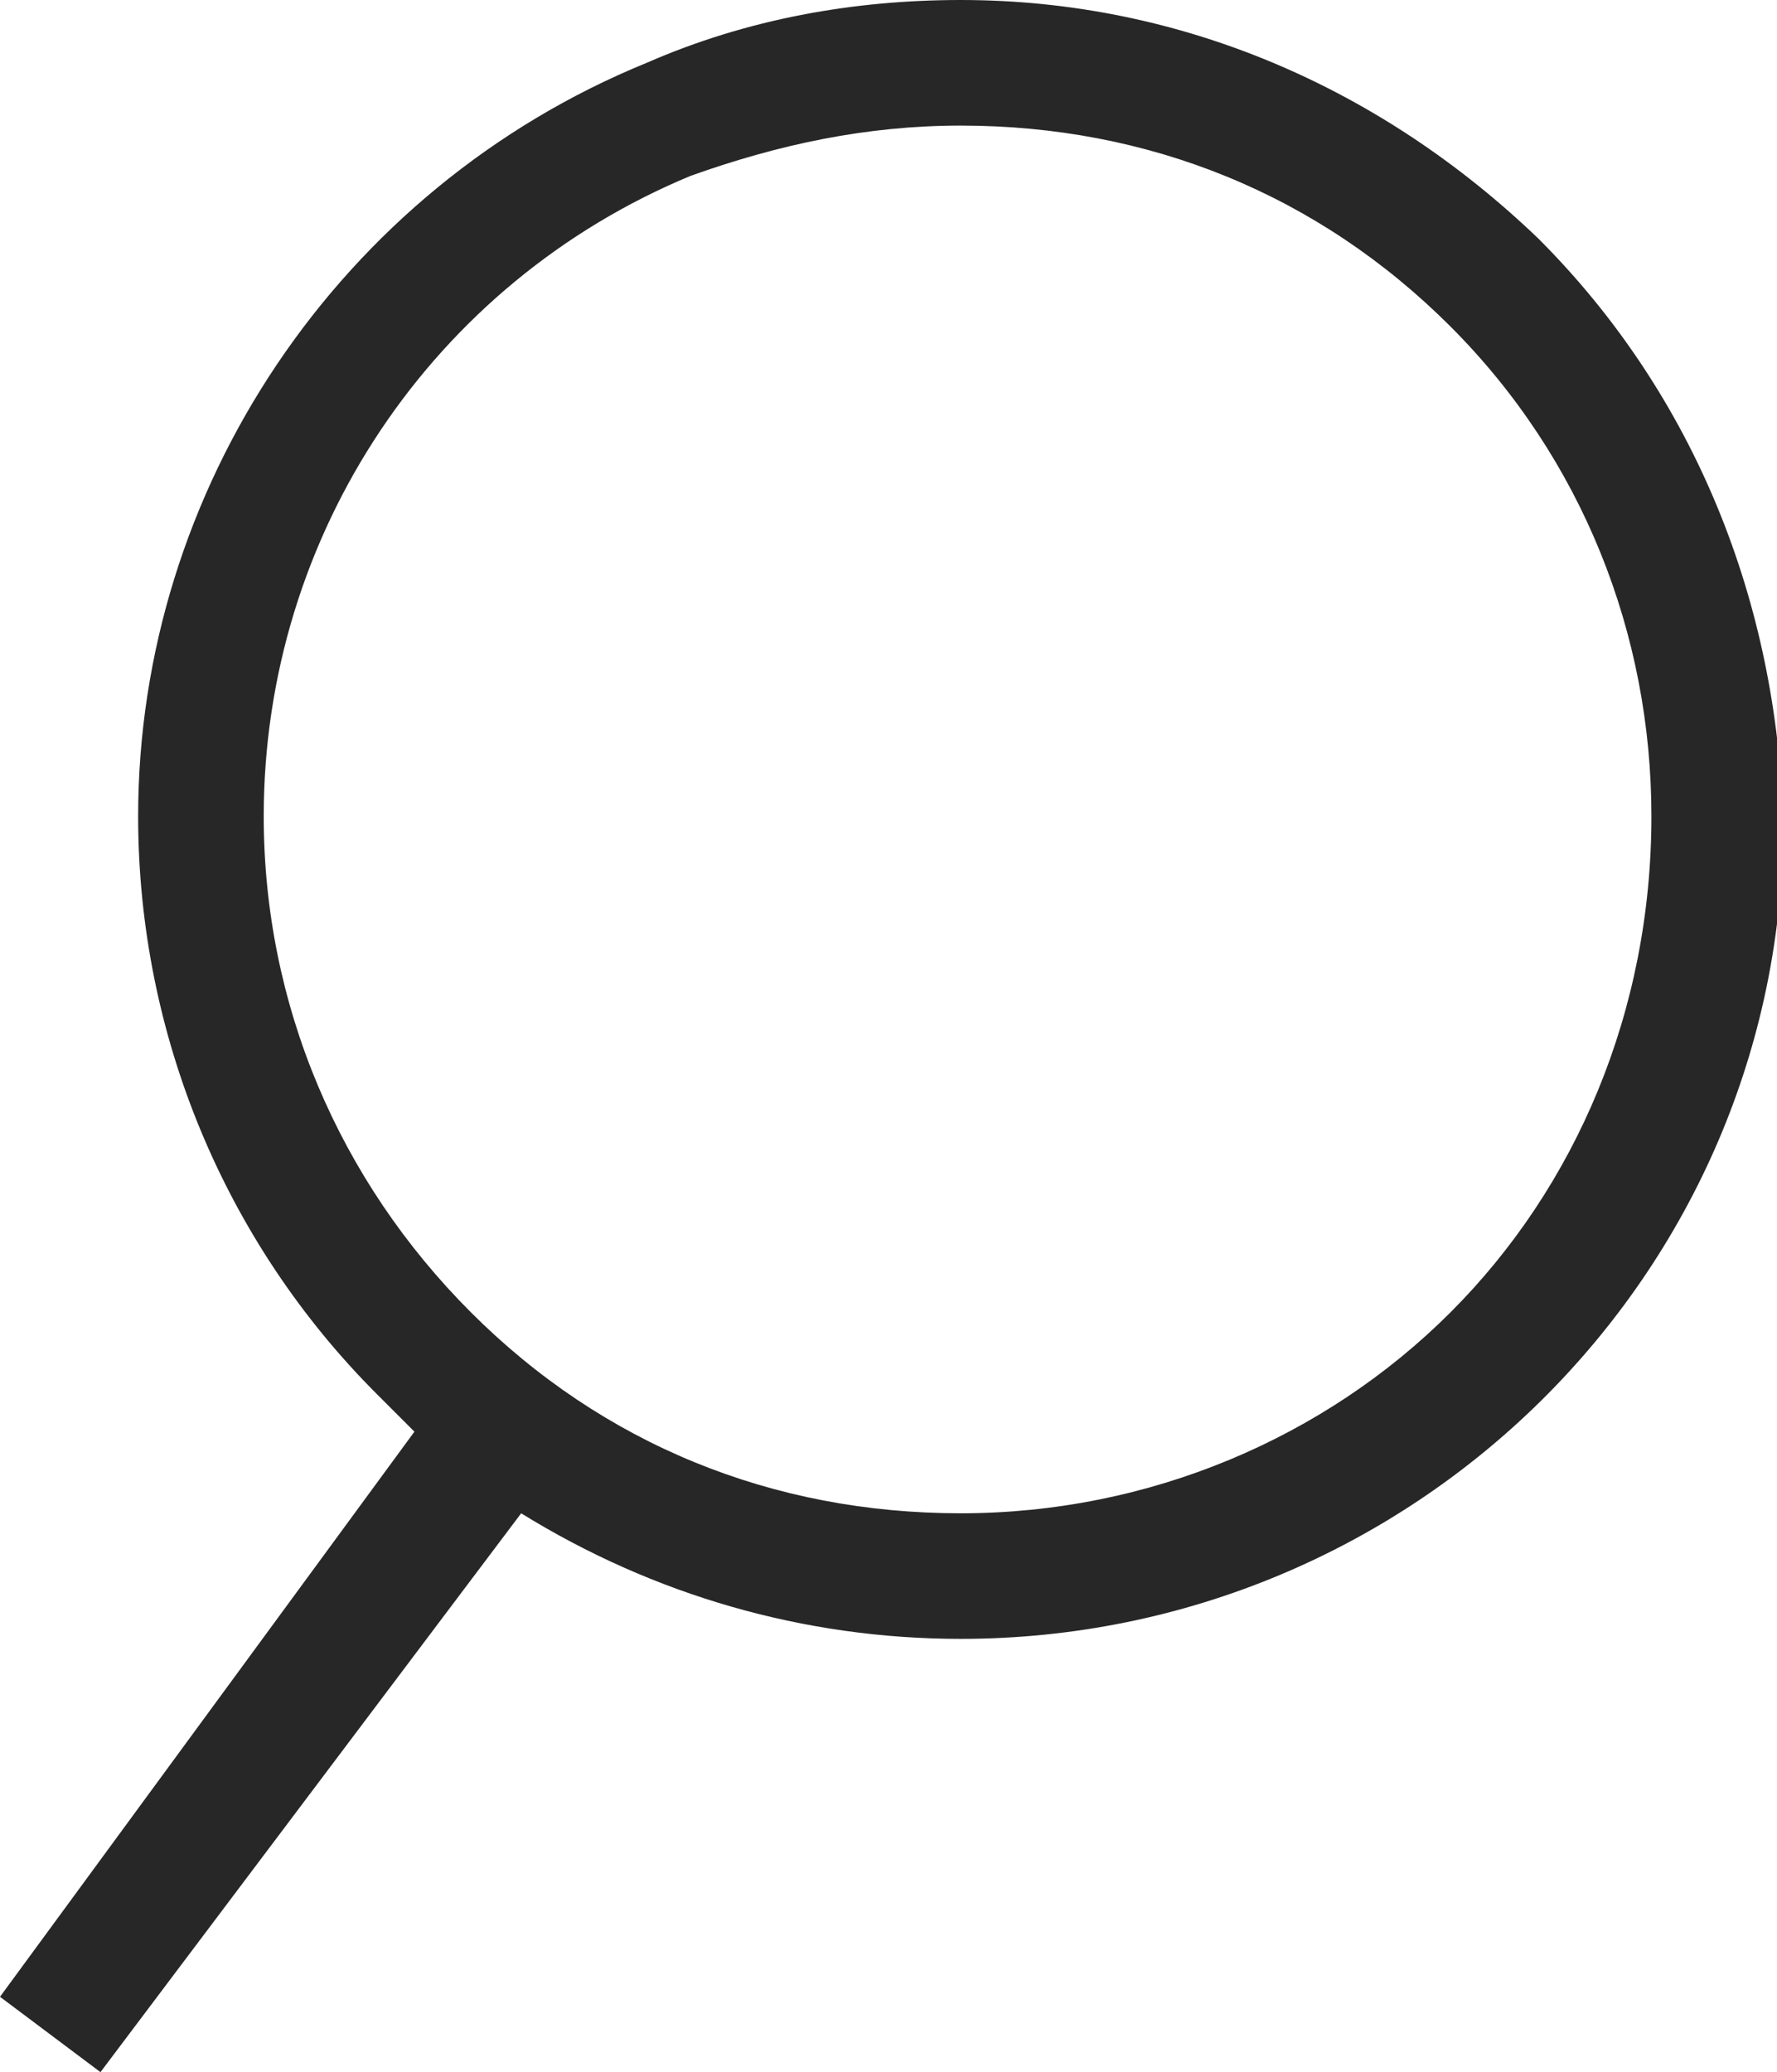 <?xml version="1.0" encoding="utf-8"?>
<!-- Generator: Adobe Illustrator 23.0.3, SVG Export Plug-In . SVG Version: 6.00 Build 0)  -->
<svg version="1.1" id="Layer_1" xmlns="http://www.w3.org/2000/svg" xmlns:xlink="http://www.w3.org/1999/xlink" x="0px" y="0px"
	 viewBox="0 0 28.3 33" style="enable-background:new 0 0 28.3 33;" xml:space="preserve">
<style type="text/css">
	.st0{fill:#272727;}
</style>
<g id="Path_109">
	<path class="st0" d="M24.5,3.8C22,1.4,18.8,0,15.3,0h0c-1.7,0-3.4,0.3-5,1C5.4,3,2.2,7.8,2.2,13c0,3.5,1.4,6.8,3.8,9.2
		c0.2,0.2,0.4,0.4,0.6,0.6L0,31.8L1.6,33l6.7-8.9c2.1,1.3,4.5,2,7,2c7.2,0,13.1-5.8,13.1-13C28.3,9.6,27,6.3,24.5,3.8z M23.1,20.9
		c-2,2-4.8,3.2-7.8,3.2c-3,0-5.7-1.1-7.8-3.2C5.4,18.8,4.2,16,4.2,13c0-4.5,2.7-8.5,6.8-10.2C12.4,2.3,13.8,2,15.3,2h0
		c3,0,5.7,1.1,7.8,3.2c2.1,2.1,3.2,4.9,3.2,7.8C26.3,16.1,25.1,18.9,23.1,20.9z"/>
</g>
</svg>
